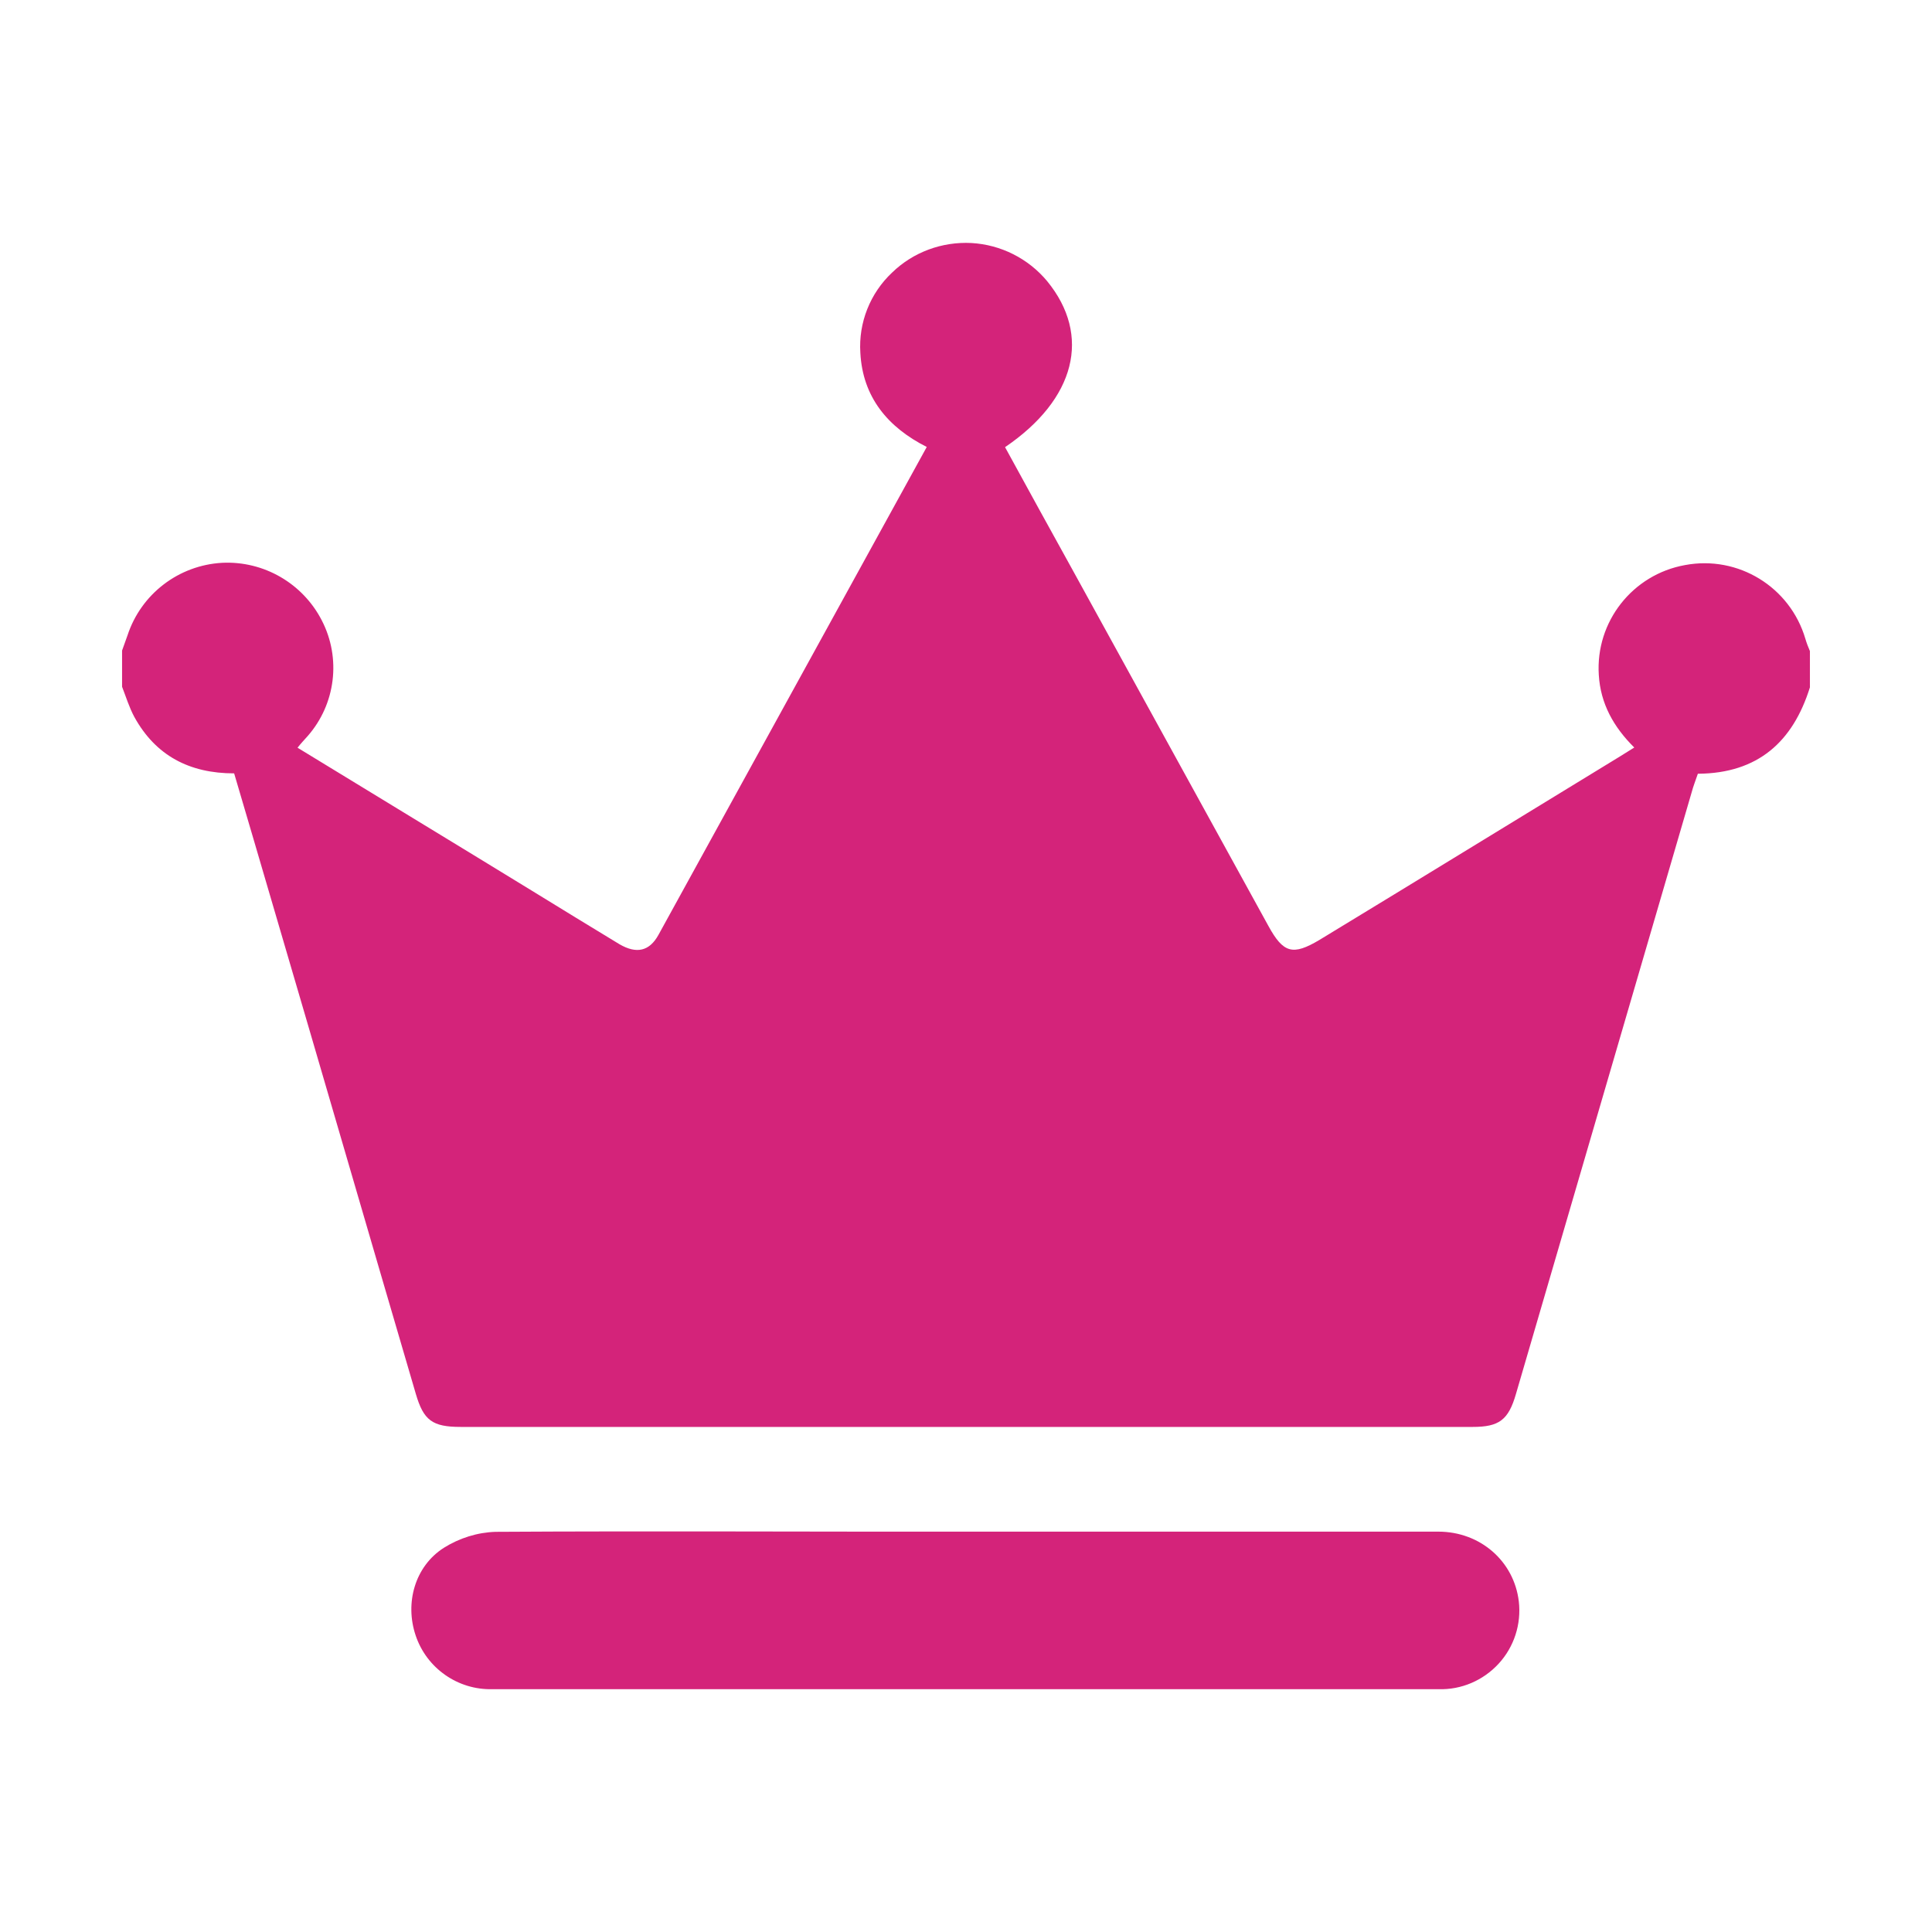 <?xml version="1.0" standalone="no"?><!DOCTYPE svg PUBLIC "-//W3C//DTD SVG 1.1//EN" "http://www.w3.org/Graphics/SVG/1.1/DTD/svg11.dtd"><svg t="1752311161673" class="icon" viewBox="0 0 1024 1024" version="1.1" xmlns="http://www.w3.org/2000/svg" p-id="8936" xmlns:xlink="http://www.w3.org/1999/xlink" width="30" height="30"><path d="M64.7 344.8l2.9-8.1c7.2-21.9 27.1-37.1 50.1-38.4 22.1-1.1 42.8 10.9 52.9 30.6 10.3 20 7.3 44.3-7.5 61.2-1.7 1.9-3.5 3.8-5.4 6.2 41.5 25.4 82.8 50.4 123.9 75.6 15.6 9.6 31.3 19.2 46.8 28.6 9 5.2 15.8 3.7 20.6-5l142.2-258.6c-20.6-10.4-34-26.4-35.2-50-1-15.9 5.2-31.5 16.8-42.4 11.2-10.9 26.5-16.5 42.1-15.7 15.6 0.9 30.1 8.2 40.1 20.2 23.6 28.8 15.1 62.6-22.3 88 12.2 22.3 24.5 44.7 36.8 66.9l102.8 186.9c7.9 14.4 12.9 15.8 27 7.4 53.2-32.3 106.1-64.8 159.2-97.2l7.7-4.8c-11-10.9-17.9-23.3-18.8-38.5-1.8-28.2 17.9-53.2 45.7-58.2 28.2-5.3 55.7 11.6 63.8 39.1 0.6 2.1 1.5 4.4 2.4 6.5v19.2c-9 28.8-27.5 45.6-59.4 45.8-1.1 3.3-2.4 6.5-3.3 9.9l-93.1 318.8c-4 13.9-9 17.5-23 17.5H244.2c-15.1 0-19.7-3.5-23.8-17.5-25.3-86.2-50.4-172.7-75.7-258.8-6.8-23.4-13.7-46.6-20.6-70.1-23.7 0-41.6-9.4-52.9-29.9-2.7-5-4.4-10.6-6.5-16v-19.2z m447.1 467h250.5c22.4 0 40.2 15.8 42.7 37 1.4 12-2.5 24.1-10.7 33-8.2 8.9-19.8 13.9-31.9 13.5H261c-18.3 0.5-34.9-11.1-40.7-28.5-5.8-17.2-0.4-36.6 14.9-46.4 8.3-5.2 17.8-8.2 27.5-8.5 83.2-0.5 166.2 0 249.1-0.1z m0 0" fill="#d4237a" p-id="8937"></path></svg>
